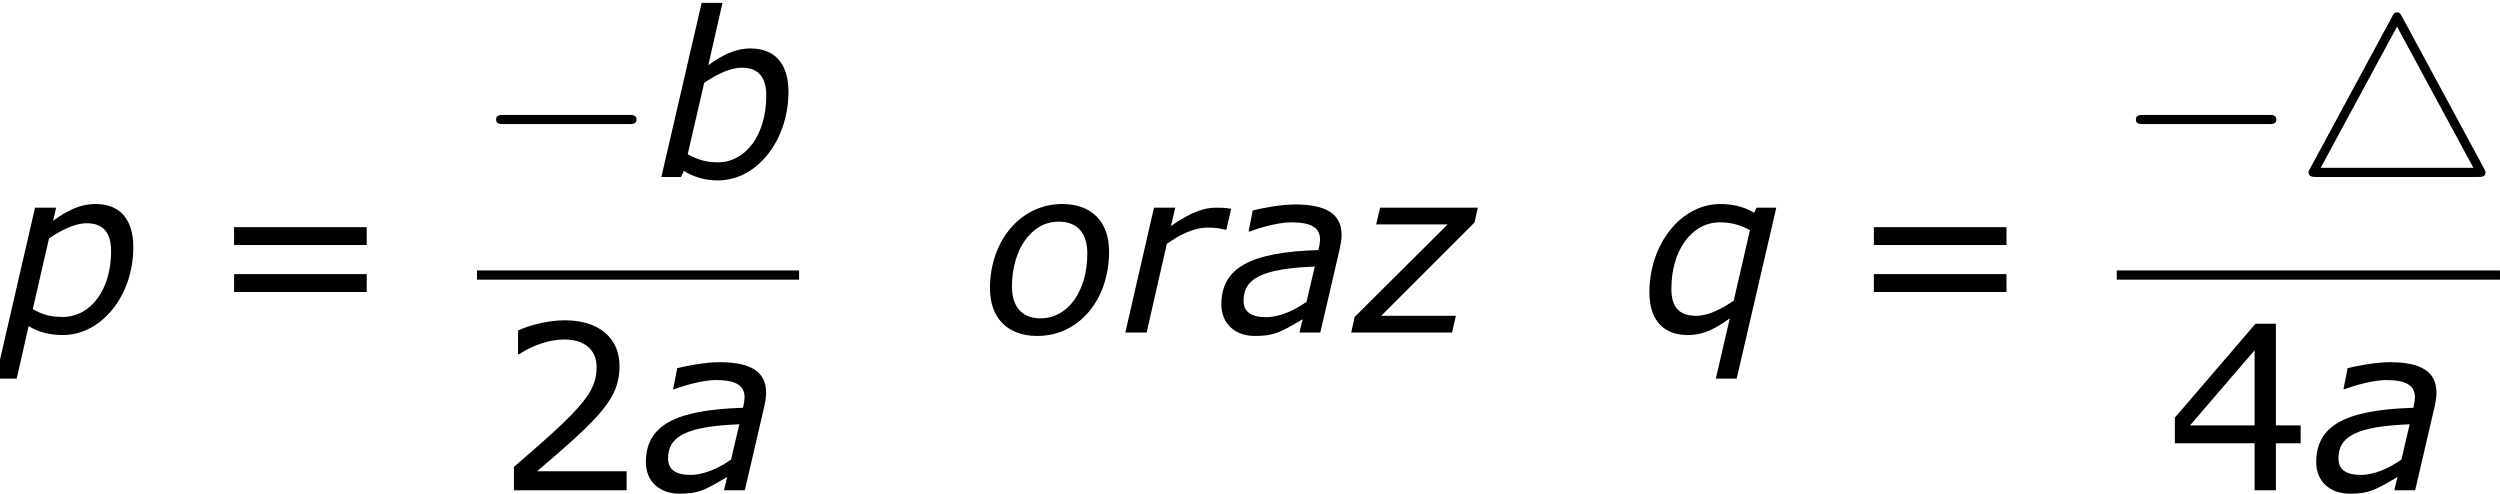 <?xml version='1.0' encoding='UTF-8'?>
<!-- This file was generated by dvisvgm 1.15.1 -->
<svg height='34.863pt' version='1.1' viewBox='-0.239 -0.228 176.26 34.863' width='176.26pt' xmlns='http://www.w3.org/2000/svg' xmlns:xlink='http://www.w3.org/1999/xlink'>
<defs>
<path d='M8.161 0V-1.186H2.573C6.589 -4.602 7.718 -5.76 7.718 -7.747C7.718 -9.505 6.432 -10.605 4.302 -10.605C3.273 -10.605 2.044 -10.291 1.386 -9.962V-8.49H1.458C2.387 -9.104 3.43 -9.405 4.273 -9.405C5.546 -9.405 6.289 -8.761 6.289 -7.675C6.289 -6.117 5.374 -5.102 1.129 -1.458V0H8.161Z' id='g4-50'/>
<path d='M8.39 -2.93V-4.045H6.846V-10.391H5.574L0.543 -4.531V-2.93H5.517V0H6.846V-2.93H8.39ZM5.517 -4.045H1.486L5.517 -8.733V-4.045Z' id='g4-52'/>
<path d='M9.991 -5.46V-6.575H1.715V-5.46H9.991ZM9.991 -2.53V-3.645H1.715V-2.53H9.991Z' id='g4-61'/>
<path d='M6.103 -4.116L5.588 -1.915C4.831 -1.386 3.916 -0.958 3.059 -0.958C2.101 -0.958 1.658 -1.315 1.658 -1.987C1.658 -3.402 2.873 -3.988 6.103 -4.116ZM5.345 -0.829L5.145 0H6.446L7.675 -5.288C7.732 -5.546 7.775 -5.846 7.775 -6.089C7.775 -7.404 6.803 -7.99 4.874 -7.99C3.93 -7.99 2.758 -7.747 2.23 -7.618L1.972 -6.303H2.044C2.673 -6.546 3.845 -6.875 4.631 -6.875C5.889 -6.875 6.432 -6.546 6.432 -5.774C6.403 -5.488 6.403 -5.46 6.332 -5.145C2.044 -5.017 0.272 -4.016 0.272 -1.744C0.272 -0.572 1.115 0.214 2.358 0.214C3.573 0.214 3.959 -0.014 5.345 -0.829Z' id='g1-97'/>
<path d='M8.318 -5.331C8.318 -7.032 7.489 -8.018 5.96 -8.018C4.96 -8.018 4.173 -7.589 3.316 -6.975L4.202 -10.862H2.901L0.386 0H1.615L1.787 -0.386C2.358 -0.014 3.087 0.214 3.916 0.214C6.346 0.214 8.318 -2.273 8.318 -5.331ZM6.932 -5.074C6.932 -2.658 5.674 -0.915 3.902 -0.915C3.13 -0.915 2.63 -1.101 2.03 -1.415L3.059 -5.874C3.773 -6.36 4.645 -6.818 5.417 -6.818C6.475 -6.818 6.932 -6.189 6.932 -5.074Z' id='g1-98'/>
<path d='M8.047 -5.045C8.047 -6.96 6.918 -8.018 5.117 -8.018C2.558 -8.018 0.615 -5.76 0.615 -2.758C0.615 -0.9 1.715 0.214 3.573 0.214C6.174 0.214 8.047 -2.058 8.047 -5.045ZM6.689 -4.931C6.689 -2.573 5.474 -0.886 3.773 -0.886C2.63 -0.886 1.987 -1.586 1.987 -2.873C1.987 -5.074 3.13 -6.918 4.902 -6.918C6.046 -6.918 6.689 -6.232 6.689 -4.931Z' id='g1-111'/>
<path d='M8.318 -5.331C8.318 -7.032 7.504 -8.018 5.974 -8.018C4.96 -8.018 4.173 -7.589 3.316 -6.975L3.502 -7.789H2.187L-0.272 2.873H1.043L1.787 -0.4C2.373 -0.043 3.073 0.157 3.902 0.157C6.346 0.157 8.318 -2.301 8.318 -5.331ZM6.932 -5.074C6.932 -2.687 5.674 -0.972 3.902 -0.972C3.116 -0.972 2.644 -1.129 2.044 -1.458L3.059 -5.874C3.773 -6.36 4.645 -6.818 5.417 -6.818C6.475 -6.818 6.932 -6.189 6.932 -5.074Z' id='g1-112'/>
<path d='M8.518 -7.789H7.289L7.132 -7.475C6.532 -7.832 5.846 -8.018 5.017 -8.018C2.587 -8.018 0.6 -5.531 0.6 -2.515C0.6 -0.729 1.515 0.157 2.987 0.157C4.016 0.157 4.731 -0.257 5.617 -0.886L4.745 2.873H6.046L8.518 -7.789ZM6.875 -6.389L5.86 -1.987C5.174 -1.515 4.302 -1.043 3.53 -1.043C2.43 -1.043 1.972 -1.601 1.972 -2.73C1.972 -5.117 3.23 -6.875 5.002 -6.875C5.688 -6.875 6.26 -6.718 6.875 -6.389Z' id='g1-113'/>
<path d='M6.689 -6.417L6.989 -7.718C6.546 -7.789 6.432 -7.789 6.046 -7.789C5.26 -7.789 4.474 -7.504 3.23 -6.646L3.502 -7.789H2.172L0.386 0H1.715L2.973 -5.531C3.759 -6.089 4.645 -6.546 5.517 -6.546C5.974 -6.546 6.246 -6.503 6.617 -6.417H6.689Z' id='g1-114'/>
<path d='M6.074 0L6.317 -1.043H1.658L7.475 -6.86L7.689 -7.789H1.586L1.343 -6.746H5.803L0 -0.972L-0.214 0H6.074Z' id='g1-122'/>
<path d='M9.454 -3.3C9.698 -3.3 9.956 -3.3 9.956 -3.587S9.698 -3.873 9.454 -3.873H1.693C1.449 -3.873 1.191 -3.873 1.191 -3.587S1.449 -3.3 1.693 -3.3H9.454Z' id='g2-0'/>
<path d='M6.685 -9.999C6.585 -10.171 6.542 -10.272 6.37 -10.272C6.212 -10.272 6.169 -10.214 6.054 -9.985L0.961 -0.56C0.846 -0.373 0.846 -0.344 0.846 -0.287C0.846 0 1.148 0 1.363 0H11.391C11.635 0 11.893 0 11.893 -0.287C11.893 -0.359 11.864 -0.402 11.807 -0.516L6.685 -9.999ZM6.37 -9.382L11.133 -0.574H1.607L6.37 -9.382Z' id='g2-52'/>
</defs>
<g id='page1' transform='matrix(1.13 0 0 1.13 -63.986 -60.903)'>
<use x='56.413' xlink:href='#g1-112' y='74.442'/>
<use x='69.303' xlink:href='#g4-61' y='74.442'/>
<use x='86.174' xlink:href='#g2-0' y='64.737'/>
<use x='97.291' xlink:href='#g1-98' y='64.737'/>
<rect height='0.574' width='20.096' x='86.174' y='70.569'/>
<use x='87.349' xlink:href='#g4-50' y='84.283'/>
<use x='96.439' xlink:href='#g1-97' y='84.283'/>
<use x='117.565' xlink:href='#g1-111' y='74.442'/>
<use x='126.241' xlink:href='#g1-114' y='74.442'/>
<use x='132.344' xlink:href='#g1-97' y='74.442'/>
<use x='140.934' xlink:href='#g1-122' y='74.442'/>
<use x='158.724' xlink:href='#g1-113' y='74.442'/>
<use x='171.613' xlink:href='#g4-61' y='74.442'/>
<use x='188.485' xlink:href='#g2-0' y='64.737'/>
<use x='199.601' xlink:href='#g2-52' y='64.737'/>
<rect height='0.574' width='23.91' x='188.485' y='70.569'/>
<use x='191.567' xlink:href='#g4-52' y='84.283'/>
<use x='200.657' xlink:href='#g1-97' y='84.283'/>
</g>
</svg>
